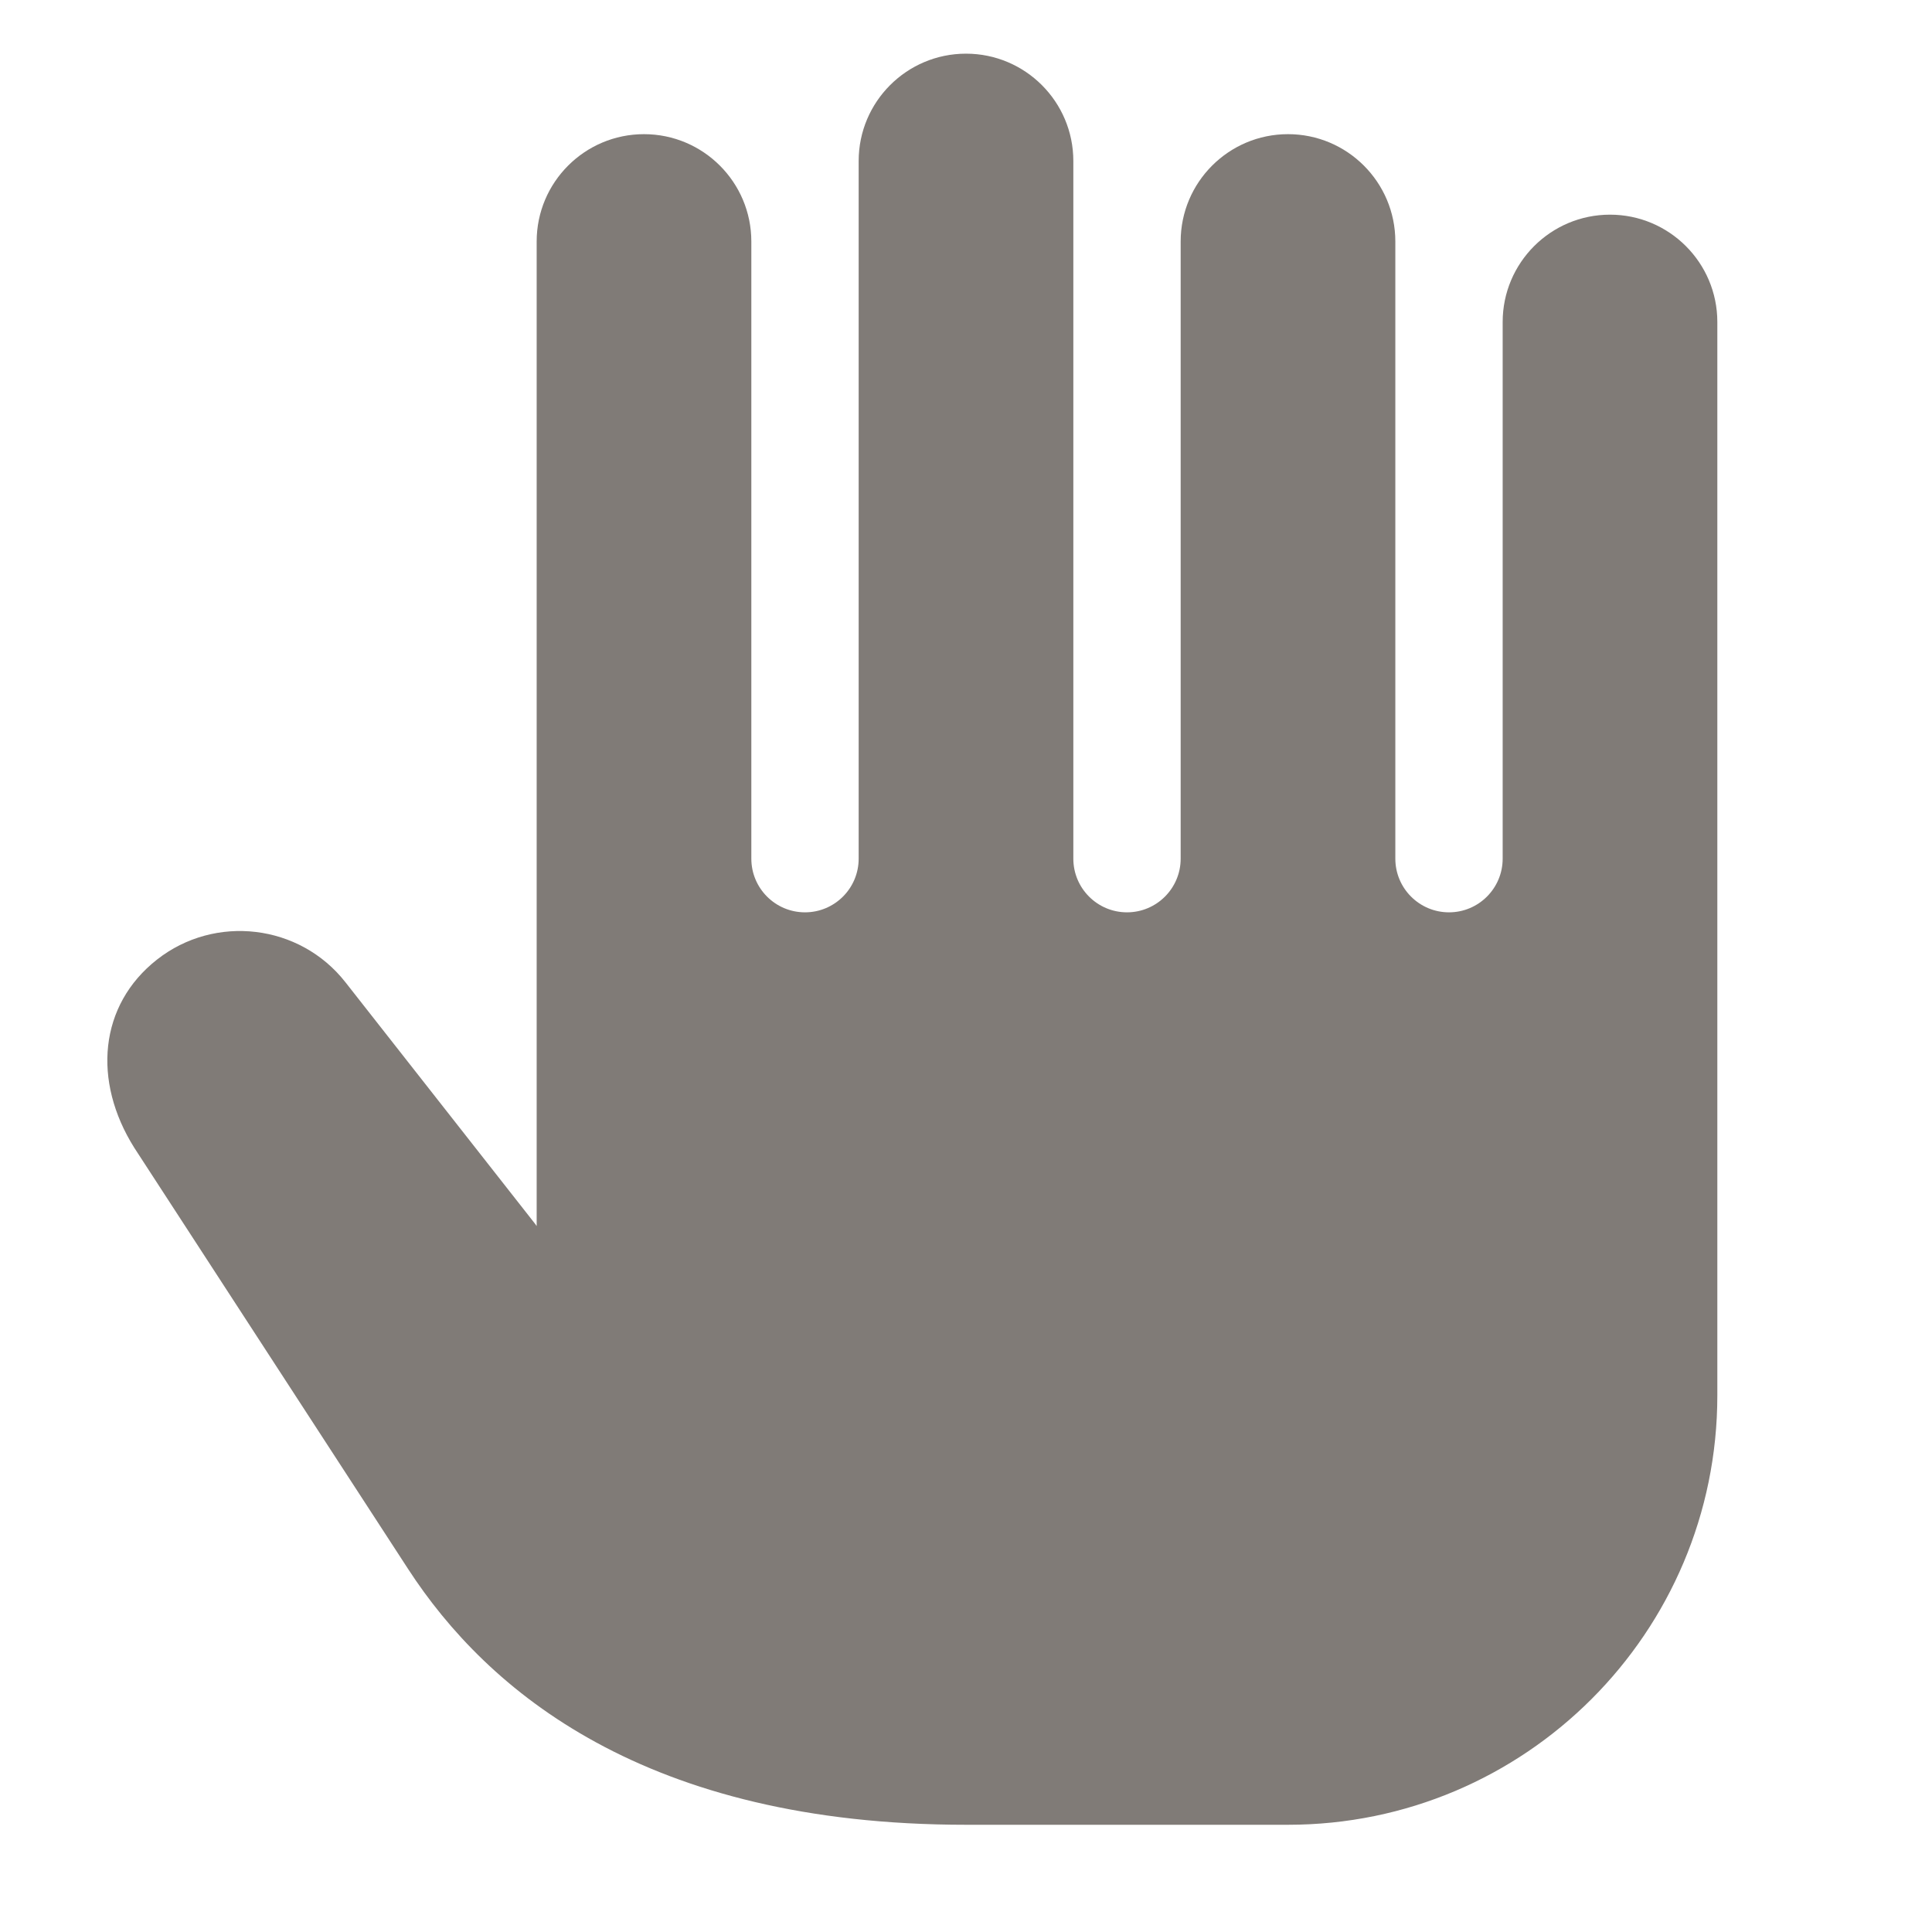 <svg width="18" height="18" viewBox="0 0 18 18" fill="none" xmlns="http://www.w3.org/2000/svg">
<path d="M15 2C14.448 2 14 2.448 14 3V8C14 8.276 13.776 8.5 13.5 8.5C13.224 8.5 13 8.276 13 8V2.25C13 1.698 12.552 1.25 12 1.25C11.448 1.25 11 1.698 11 2.25V8C11 8.276 10.776 8.5 10.5 8.5C10.224 8.5 10 8.276 10 8V1.5C10 0.948 9.552 0.5 9 0.5C8.448 0.5 8 0.948 8 1.5V8C8 8.276 7.776 8.5 7.5 8.5C7.224 8.5 7 8.276 7 8V2.25C7 1.698 6.552 1.25 6 1.25C5.448 1.25 5 1.698 5 2.25V11.423L4.986 11.403L3.218 9.151C2.792 8.608 2.003 8.516 1.463 8.94C0.923 9.364 0.859 10.071 1.252 10.695L3.803 14.619C4.541 15.754 6.012 17.001 9 17.001H12C14.209 17.001 16 15.21 16 13.001V3C16 2.448 15.552 2 15 2Z" fill="#807B77"/>
</svg>
